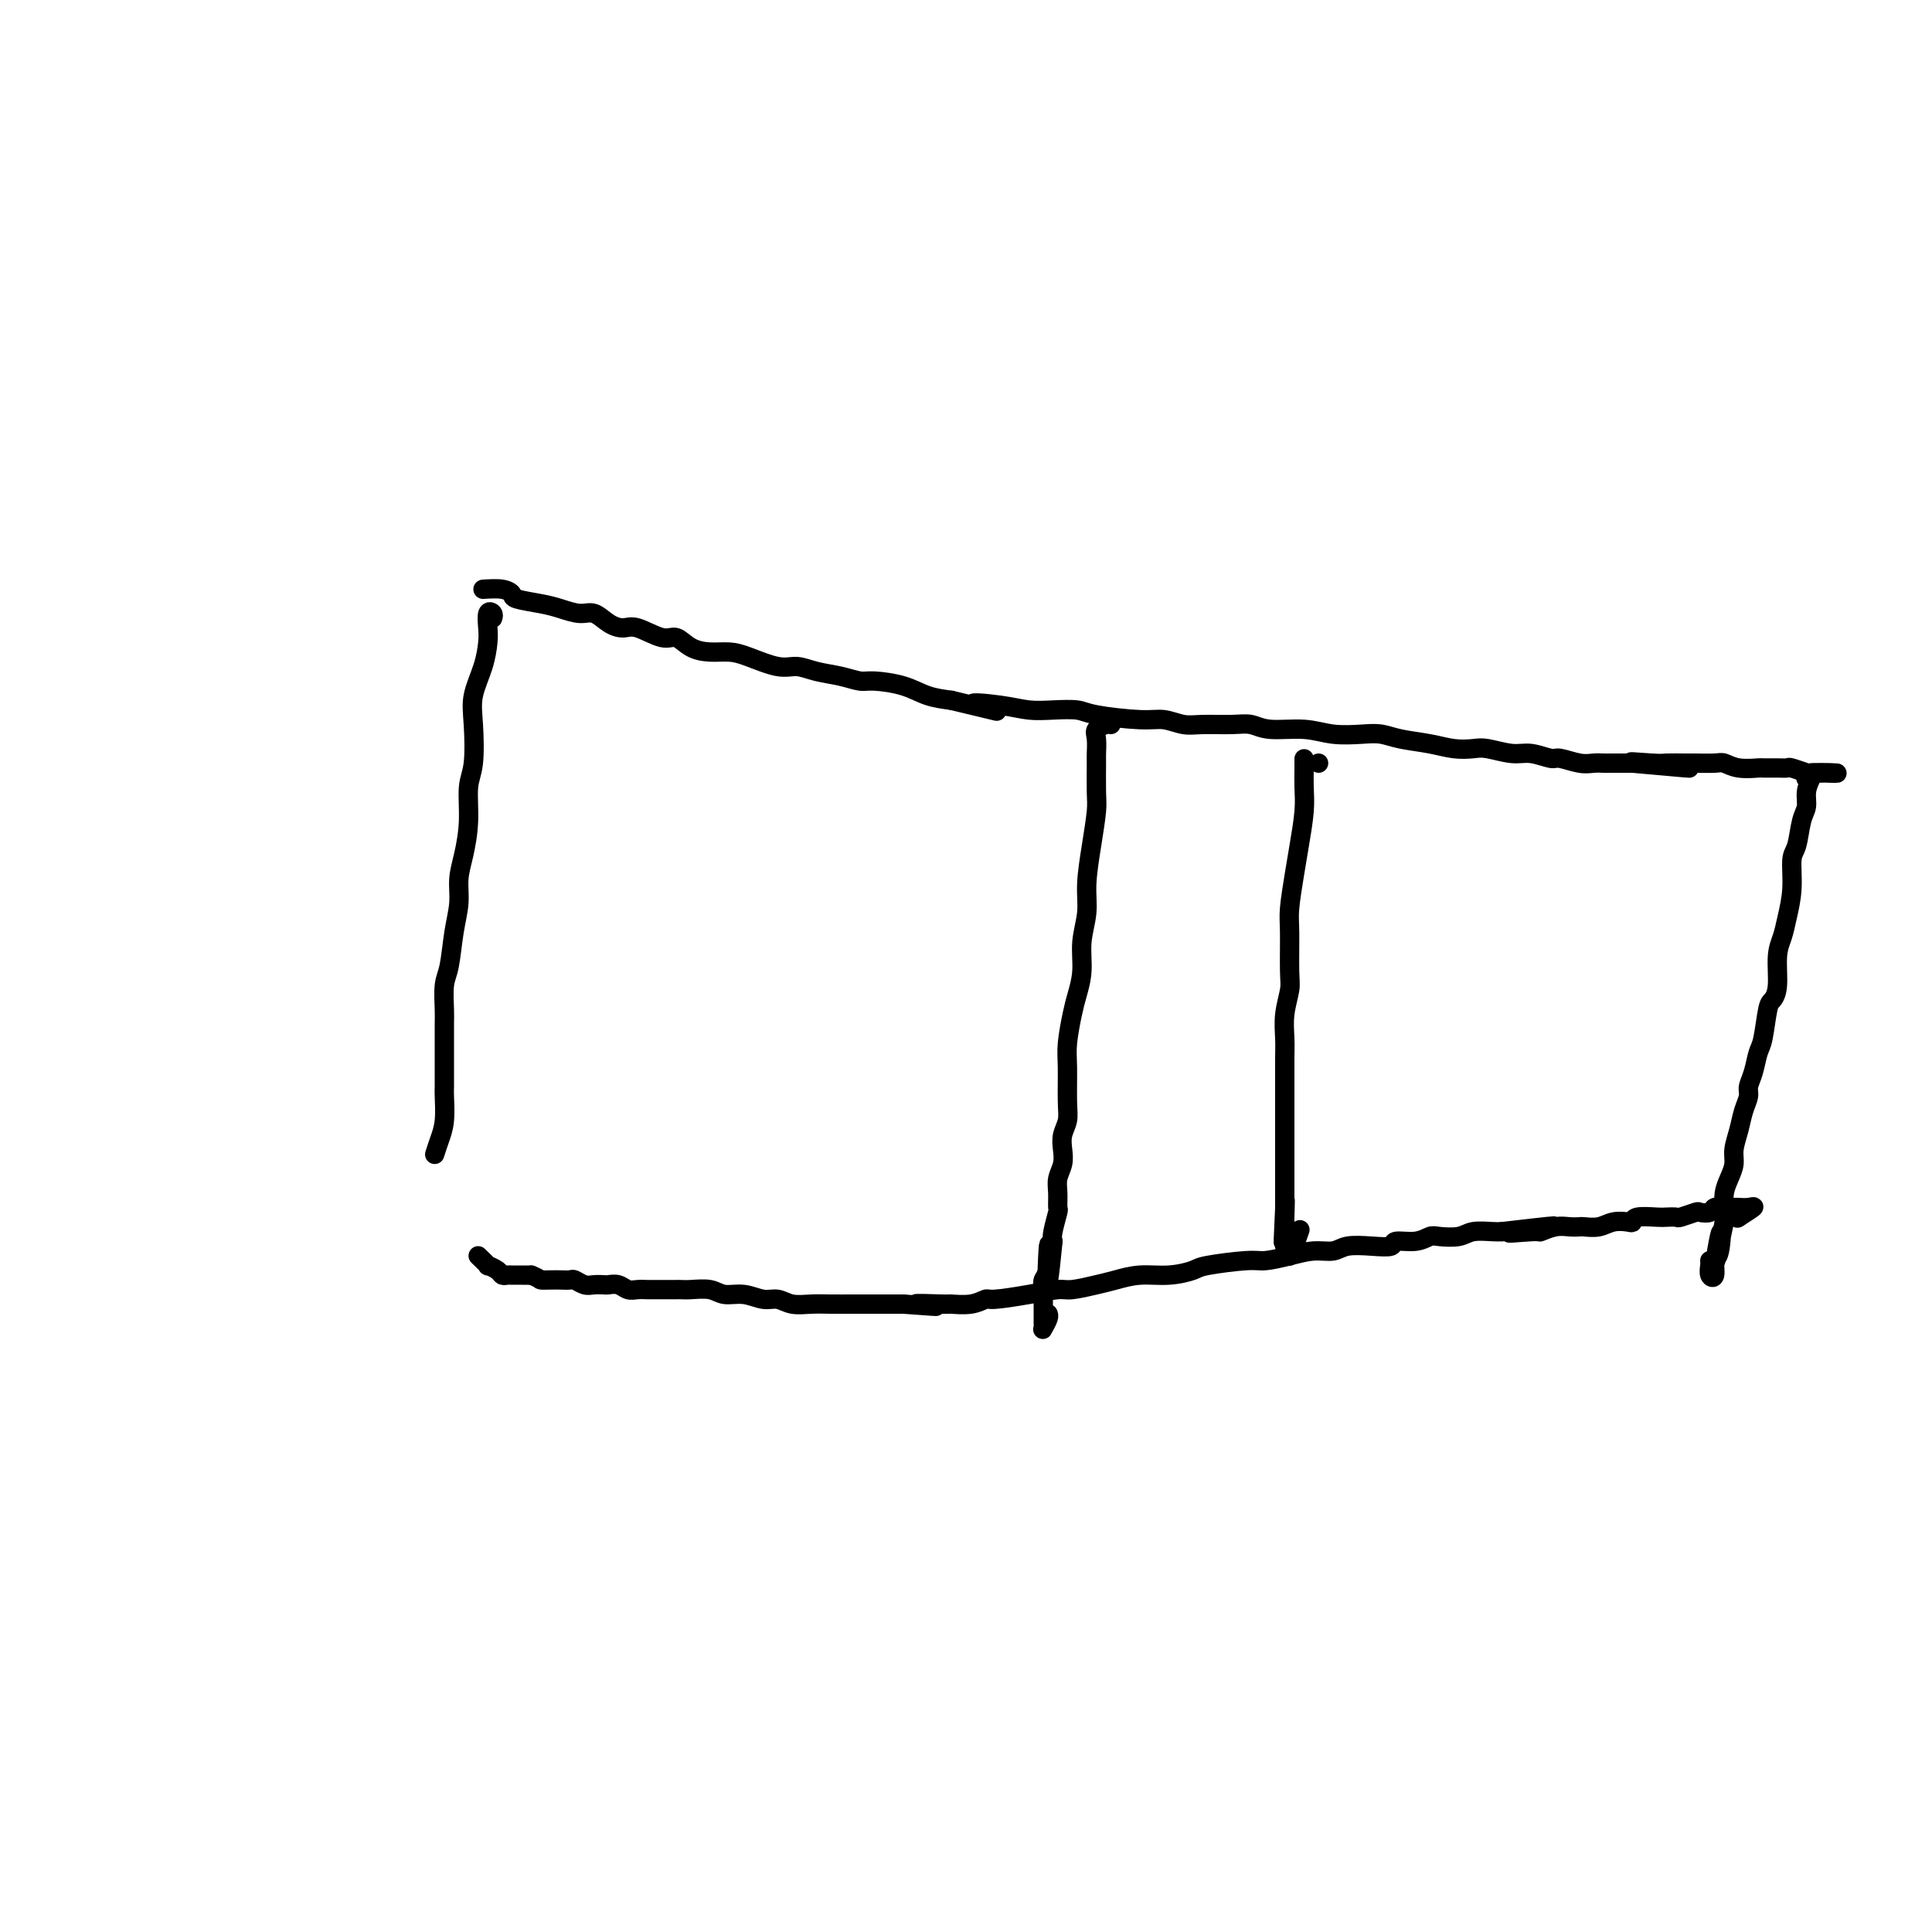 <svg viewBox='0 0 400 400' version='1.1' xmlns='http://www.w3.org/2000/svg' xmlns:xlink='http://www.w3.org/1999/xlink'><g fill='none' stroke='#000000' stroke-width='4' stroke-linecap='round' stroke-linejoin='round'><path d='M99,260c0.900,0.868 1.799,1.735 2,2c0.201,0.265 -0.298,-0.073 0,0c0.298,0.073 1.392,0.555 2,1c0.608,0.445 0.729,0.851 1,1c0.271,0.149 0.691,0.040 1,0c0.309,-0.040 0.506,-0.011 1,0c0.494,0.011 1.284,0.003 2,0c0.716,-0.003 1.358,-0.002 2,0'/><path d='M110,264c2.058,0.845 1.702,0.957 2,1c0.298,0.043 1.249,0.015 2,0c0.751,-0.015 1.303,-0.018 2,0c0.697,0.018 1.539,0.057 2,0c0.461,-0.057 0.543,-0.211 1,0c0.457,0.211 1.291,0.788 2,1c0.709,0.212 1.292,0.061 2,0c0.708,-0.061 1.540,-0.030 2,0c0.460,0.030 0.547,0.061 1,0c0.453,-0.061 1.271,-0.212 2,0c0.729,0.212 1.368,0.789 2,1c0.632,0.211 1.258,0.057 2,0c0.742,-0.057 1.599,-0.015 2,0c0.401,0.015 0.346,0.004 1,0c0.654,-0.004 2.016,-0.002 3,0c0.984,0.002 1.588,0.005 2,0c0.412,-0.005 0.630,-0.016 1,0c0.370,0.016 0.893,0.061 2,0c1.107,-0.061 2.800,-0.228 4,0c1.200,0.228 1.909,0.849 3,1c1.091,0.151 2.563,-0.170 4,0c1.437,0.170 2.837,0.830 4,1c1.163,0.170 2.087,-0.151 3,0c0.913,0.151 1.815,0.772 3,1c1.185,0.228 2.654,0.061 4,0c1.346,-0.061 2.568,-0.016 4,0c1.432,0.016 3.075,0.004 4,0c0.925,-0.004 1.134,-0.001 2,0c0.866,0.001 2.390,0.000 4,0c1.610,-0.000 3.305,-0.000 5,0'/><path d='M187,270c12.306,0.927 4.572,0.244 3,0c-1.572,-0.244 3.017,-0.051 5,0c1.983,0.051 1.361,-0.042 2,0c0.639,0.042 2.538,0.217 4,0c1.462,-0.217 2.486,-0.828 3,-1c0.514,-0.172 0.518,0.094 2,0c1.482,-0.094 4.443,-0.550 7,-1c2.557,-0.450 4.709,-0.895 6,-1c1.291,-0.105 1.719,0.130 3,0c1.281,-0.130 3.415,-0.626 5,-1c1.585,-0.374 2.621,-0.625 4,-1c1.379,-0.375 3.101,-0.875 5,-1c1.899,-0.125 3.977,0.125 6,0c2.023,-0.125 3.993,-0.625 5,-1c1.007,-0.375 1.052,-0.626 3,-1c1.948,-0.374 5.799,-0.870 8,-1c2.201,-0.130 2.751,0.105 4,0c1.249,-0.105 3.197,-0.550 5,-1c1.803,-0.450 3.461,-0.904 5,-1c1.539,-0.096 2.959,0.166 4,0c1.041,-0.166 1.703,-0.762 3,-1c1.297,-0.238 3.230,-0.120 5,0c1.770,0.120 3.378,0.242 4,0c0.622,-0.242 0.257,-0.848 1,-1c0.743,-0.152 2.595,0.152 4,0c1.405,-0.152 2.362,-0.759 3,-1c0.638,-0.241 0.958,-0.117 2,0c1.042,0.117 2.805,0.227 4,0c1.195,-0.227 1.822,-0.792 3,-1c1.178,-0.208 2.908,-0.059 4,0c1.092,0.059 1.546,0.030 2,0'/><path d='M311,255c19.703,-2.316 6.959,-0.607 3,0c-3.959,0.607 0.866,0.110 3,0c2.134,-0.110 1.578,0.166 2,0c0.422,-0.166 1.821,-0.776 3,-1c1.179,-0.224 2.139,-0.064 3,0c0.861,0.064 1.624,0.031 2,0c0.376,-0.031 0.363,-0.060 1,0c0.637,0.060 1.922,0.208 3,0c1.078,-0.208 1.949,-0.774 3,-1c1.051,-0.226 2.284,-0.113 3,0c0.716,0.113 0.917,0.226 1,0c0.083,-0.226 0.047,-0.792 1,-1c0.953,-0.208 2.893,-0.060 4,0c1.107,0.060 1.381,0.030 2,0c0.619,-0.030 1.584,-0.060 2,0c0.416,0.060 0.282,0.208 1,0c0.718,-0.208 2.289,-0.774 3,-1c0.711,-0.226 0.562,-0.113 1,0c0.438,0.113 1.465,0.226 2,0c0.535,-0.226 0.580,-0.792 1,-1c0.420,-0.208 1.215,-0.057 2,0c0.785,0.057 1.561,0.021 2,0c0.439,-0.021 0.540,-0.026 1,0c0.460,0.026 1.278,0.084 2,0c0.722,-0.084 1.349,-0.310 1,0c-0.349,0.310 -1.675,1.155 -3,2'/><path d='M360,252c-0.500,0.333 -0.250,0.167 0,0'/><path d='M100,122c1.461,-0.090 2.921,-0.179 4,0c1.079,0.179 1.776,0.627 2,1c0.224,0.373 -0.026,0.673 1,1c1.026,0.327 3.327,0.683 5,1c1.673,0.317 2.717,0.597 4,1c1.283,0.403 2.806,0.929 4,1c1.194,0.071 2.059,-0.313 3,0c0.941,0.313 1.956,1.322 3,2c1.044,0.678 2.116,1.025 3,1c0.884,-0.025 1.579,-0.423 3,0c1.421,0.423 3.566,1.668 5,2c1.434,0.332 2.156,-0.249 3,0c0.844,0.249 1.811,1.328 3,2c1.189,0.672 2.600,0.936 4,1c1.400,0.064 2.789,-0.071 4,0c1.211,0.071 2.245,0.347 4,1c1.755,0.653 4.231,1.681 6,2c1.769,0.319 2.830,-0.073 4,0c1.170,0.073 2.447,0.610 4,1c1.553,0.390 3.380,0.633 5,1c1.620,0.367 3.034,0.858 4,1c0.966,0.142 1.486,-0.065 3,0c1.514,0.065 4.023,0.402 6,1c1.977,0.598 3.422,1.457 5,2c1.578,0.543 3.289,0.772 5,1'/><path d='M197,145c15.916,3.801 7.206,1.802 5,1c-2.206,-0.802 2.092,-0.408 5,0c2.908,0.408 4.427,0.831 6,1c1.573,0.169 3.200,0.083 5,0c1.800,-0.083 3.773,-0.162 5,0c1.227,0.162 1.708,0.565 4,1c2.292,0.435 6.395,0.901 9,1c2.605,0.099 3.712,-0.171 5,0c1.288,0.171 2.757,0.782 4,1c1.243,0.218 2.260,0.043 4,0c1.740,-0.043 4.203,0.045 6,0c1.797,-0.045 2.928,-0.222 4,0c1.072,0.222 2.086,0.843 4,1c1.914,0.157 4.730,-0.151 7,0c2.270,0.151 3.996,0.761 6,1c2.004,0.239 4.286,0.106 6,0c1.714,-0.106 2.861,-0.186 4,0c1.139,0.186 2.270,0.637 4,1c1.730,0.363 4.059,0.637 6,1c1.941,0.363 3.494,0.814 5,1c1.506,0.186 2.964,0.106 4,0c1.036,-0.106 1.651,-0.240 3,0c1.349,0.240 3.432,0.853 5,1c1.568,0.147 2.622,-0.171 4,0c1.378,0.171 3.079,0.830 4,1c0.921,0.170 1.060,-0.151 2,0c0.940,0.151 2.680,0.772 4,1c1.320,0.228 2.220,0.061 3,0c0.780,-0.061 1.441,-0.016 2,0c0.559,0.016 1.017,0.005 2,0c0.983,-0.005 2.492,-0.002 4,0'/><path d='M338,158c22.177,2.011 7.119,0.539 2,0c-5.119,-0.539 -0.300,-0.144 2,0c2.300,0.144 2.082,0.038 3,0c0.918,-0.038 2.971,-0.006 4,0c1.029,0.006 1.033,-0.012 2,0c0.967,0.012 2.898,0.056 4,0c1.102,-0.056 1.377,-0.211 2,0c0.623,0.211 1.596,0.789 3,1c1.404,0.211 3.239,0.056 4,0c0.761,-0.056 0.449,-0.011 1,0c0.551,0.011 1.963,-0.011 3,0c1.037,0.011 1.697,0.056 2,0c0.303,-0.056 0.250,-0.211 1,0c0.750,0.211 2.304,0.789 3,1c0.696,0.211 0.533,0.057 1,0c0.467,-0.057 1.562,-0.016 2,0c0.438,0.016 0.219,0.008 0,0'/><path d='M377,160c6.214,0.250 2.250,-0.125 0,0c-2.250,0.125 -2.786,0.750 -3,1c-0.214,0.250 -0.107,0.125 0,0'/><path d='M375,161c-0.447,0.982 -0.894,1.965 -1,3c-0.106,1.035 0.130,2.123 0,3c-0.130,0.877 -0.626,1.543 -1,3c-0.374,1.457 -0.625,3.706 -1,5c-0.375,1.294 -0.875,1.635 -1,3c-0.125,1.365 0.125,3.755 0,6c-0.125,2.245 -0.625,4.346 -1,6c-0.375,1.654 -0.625,2.862 -1,4c-0.375,1.138 -0.874,2.206 -1,4c-0.126,1.794 0.121,4.313 0,6c-0.121,1.687 -0.609,2.541 -1,3c-0.391,0.459 -0.683,0.521 -1,2c-0.317,1.479 -0.658,4.373 -1,6c-0.342,1.627 -0.683,1.985 -1,3c-0.317,1.015 -0.609,2.686 -1,4c-0.391,1.314 -0.879,2.270 -1,3c-0.121,0.730 0.126,1.234 0,2c-0.126,0.766 -0.625,1.794 -1,3c-0.375,1.206 -0.626,2.591 -1,4c-0.374,1.409 -0.871,2.842 -1,4c-0.129,1.158 0.109,2.042 0,3c-0.109,0.958 -0.565,1.989 -1,3c-0.435,1.011 -0.848,2.003 -1,3c-0.152,0.997 -0.043,1.999 0,3c0.043,1.001 0.022,2.000 0,3'/><path d='M357,253c-3.029,14.750 -1.600,5.625 -1,3c0.600,-2.625 0.371,1.252 0,3c-0.371,1.748 -0.884,1.369 -1,2c-0.116,0.631 0.165,2.274 0,3c-0.165,0.726 -0.776,0.535 -1,0c-0.224,-0.535 -0.060,-1.413 0,-2c0.060,-0.587 0.017,-0.882 0,-1c-0.017,-0.118 -0.009,-0.059 0,0'/><path d='M273,158c0.000,0.000 0.000,0.000 0,0c0.000,0.000 0.000,0.000 0,0'/><path d='M270,158c0.000,0.149 0.001,0.298 0,0c-0.001,-0.298 -0.003,-1.042 0,-1c0.003,0.042 0.012,0.871 0,2c-0.012,1.129 -0.046,2.557 0,4c0.046,1.443 0.170,2.902 0,5c-0.170,2.098 -0.634,4.834 -1,7c-0.366,2.166 -0.633,3.761 -1,6c-0.367,2.239 -0.834,5.122 -1,7c-0.166,1.878 -0.030,2.750 0,5c0.030,2.250 -0.044,5.878 0,8c0.044,2.122 0.208,2.738 0,4c-0.208,1.262 -0.788,3.171 -1,5c-0.212,1.829 -0.057,3.577 0,5c0.057,1.423 0.015,2.522 0,4c-0.015,1.478 -0.004,3.334 0,5c0.004,1.666 0.001,3.141 0,4c-0.001,0.859 -0.000,1.102 0,2c0.000,0.898 0.000,2.451 0,4c-0.000,1.549 -0.000,3.095 0,4c0.000,0.905 0.000,1.171 0,2c-0.000,0.829 -0.000,2.223 0,3c0.000,0.777 0.000,0.936 0,2c-0.000,1.064 -0.000,3.032 0,5'/><path d='M266,250c-0.619,14.140 -0.166,3.489 0,0c0.166,-3.489 0.043,0.184 0,2c-0.043,1.816 -0.008,1.777 0,2c0.008,0.223 -0.012,0.709 0,1c0.012,0.291 0.055,0.387 0,1c-0.055,0.613 -0.207,1.743 0,2c0.207,0.257 0.772,-0.359 1,0c0.228,0.359 0.117,1.693 0,2c-0.117,0.307 -0.241,-0.412 0,-1c0.241,-0.588 0.848,-1.044 1,-1c0.152,0.044 -0.151,0.589 0,0c0.151,-0.589 0.758,-2.311 1,-3c0.242,-0.689 0.121,-0.344 0,0'/><path d='M230,150c-0.196,-0.076 -0.392,-0.151 -1,0c-0.608,0.151 -1.627,0.530 -2,1c-0.373,0.470 -0.099,1.032 0,2c0.099,0.968 0.024,2.342 0,3c-0.024,0.658 0.004,0.601 0,2c-0.004,1.399 -0.038,4.256 0,6c0.038,1.744 0.150,2.376 0,4c-0.150,1.624 -0.561,4.239 -1,7c-0.439,2.761 -0.905,5.666 -1,8c-0.095,2.334 0.182,4.096 0,6c-0.182,1.904 -0.823,3.951 -1,6c-0.177,2.049 0.110,4.099 0,6c-0.110,1.901 -0.618,3.653 -1,5c-0.382,1.347 -0.637,2.289 -1,4c-0.363,1.711 -0.833,4.190 -1,6c-0.167,1.810 -0.031,2.949 0,5c0.031,2.051 -0.043,5.014 0,7c0.043,1.986 0.204,2.997 0,4c-0.204,1.003 -0.773,2.000 -1,3c-0.227,1.000 -0.114,2.002 0,3c0.114,0.998 0.228,1.991 0,3c-0.228,1.009 -0.797,2.035 -1,3c-0.203,0.965 -0.041,1.869 0,3c0.041,1.131 -0.041,2.489 0,3c0.041,0.511 0.203,0.176 0,1c-0.203,0.824 -0.772,2.807 -1,4c-0.228,1.193 -0.114,1.597 0,2'/><path d='M218,257c-1.635,16.711 -1.223,5.489 -1,2c0.223,-3.489 0.256,0.757 0,3c-0.256,2.243 -0.801,2.484 -1,3c-0.199,0.516 -0.054,1.308 0,2c0.054,0.692 0.015,1.285 0,2c-0.015,0.715 -0.005,1.552 0,2c0.005,0.448 0.005,0.506 0,1c-0.005,0.494 -0.015,1.425 0,2c0.015,0.575 0.057,0.795 0,1c-0.057,0.205 -0.211,0.395 0,0c0.211,-0.395 0.788,-1.376 1,-2c0.212,-0.624 0.061,-0.893 0,-1c-0.061,-0.107 -0.030,-0.054 0,0'/><path d='M102,128c0.112,-0.348 0.224,-0.696 0,-1c-0.224,-0.304 -0.786,-0.564 -1,0c-0.214,0.564 -0.082,1.953 0,3c0.082,1.047 0.114,1.753 0,3c-0.114,1.247 -0.374,3.033 -1,5c-0.626,1.967 -1.617,4.113 -2,6c-0.383,1.887 -0.158,3.515 0,6c0.158,2.485 0.249,5.826 0,8c-0.249,2.174 -0.836,3.182 -1,5c-0.164,1.818 0.097,4.447 0,7c-0.097,2.553 -0.550,5.030 -1,7c-0.450,1.970 -0.895,3.435 -1,5c-0.105,1.565 0.129,3.231 0,5c-0.129,1.769 -0.623,3.640 -1,6c-0.377,2.360 -0.637,5.208 -1,7c-0.363,1.792 -0.829,2.526 -1,4c-0.171,1.474 -0.046,3.687 0,5c0.046,1.313 0.012,1.724 0,3c-0.012,1.276 -0.002,3.415 0,5c0.002,1.585 -0.002,2.616 0,4c0.002,1.384 0.012,3.122 0,4c-0.012,0.878 -0.044,0.895 0,2c0.044,1.105 0.166,3.297 0,5c-0.166,1.703 -0.619,2.915 -1,4c-0.381,1.085 -0.691,2.042 -1,3'/></g>
</svg>